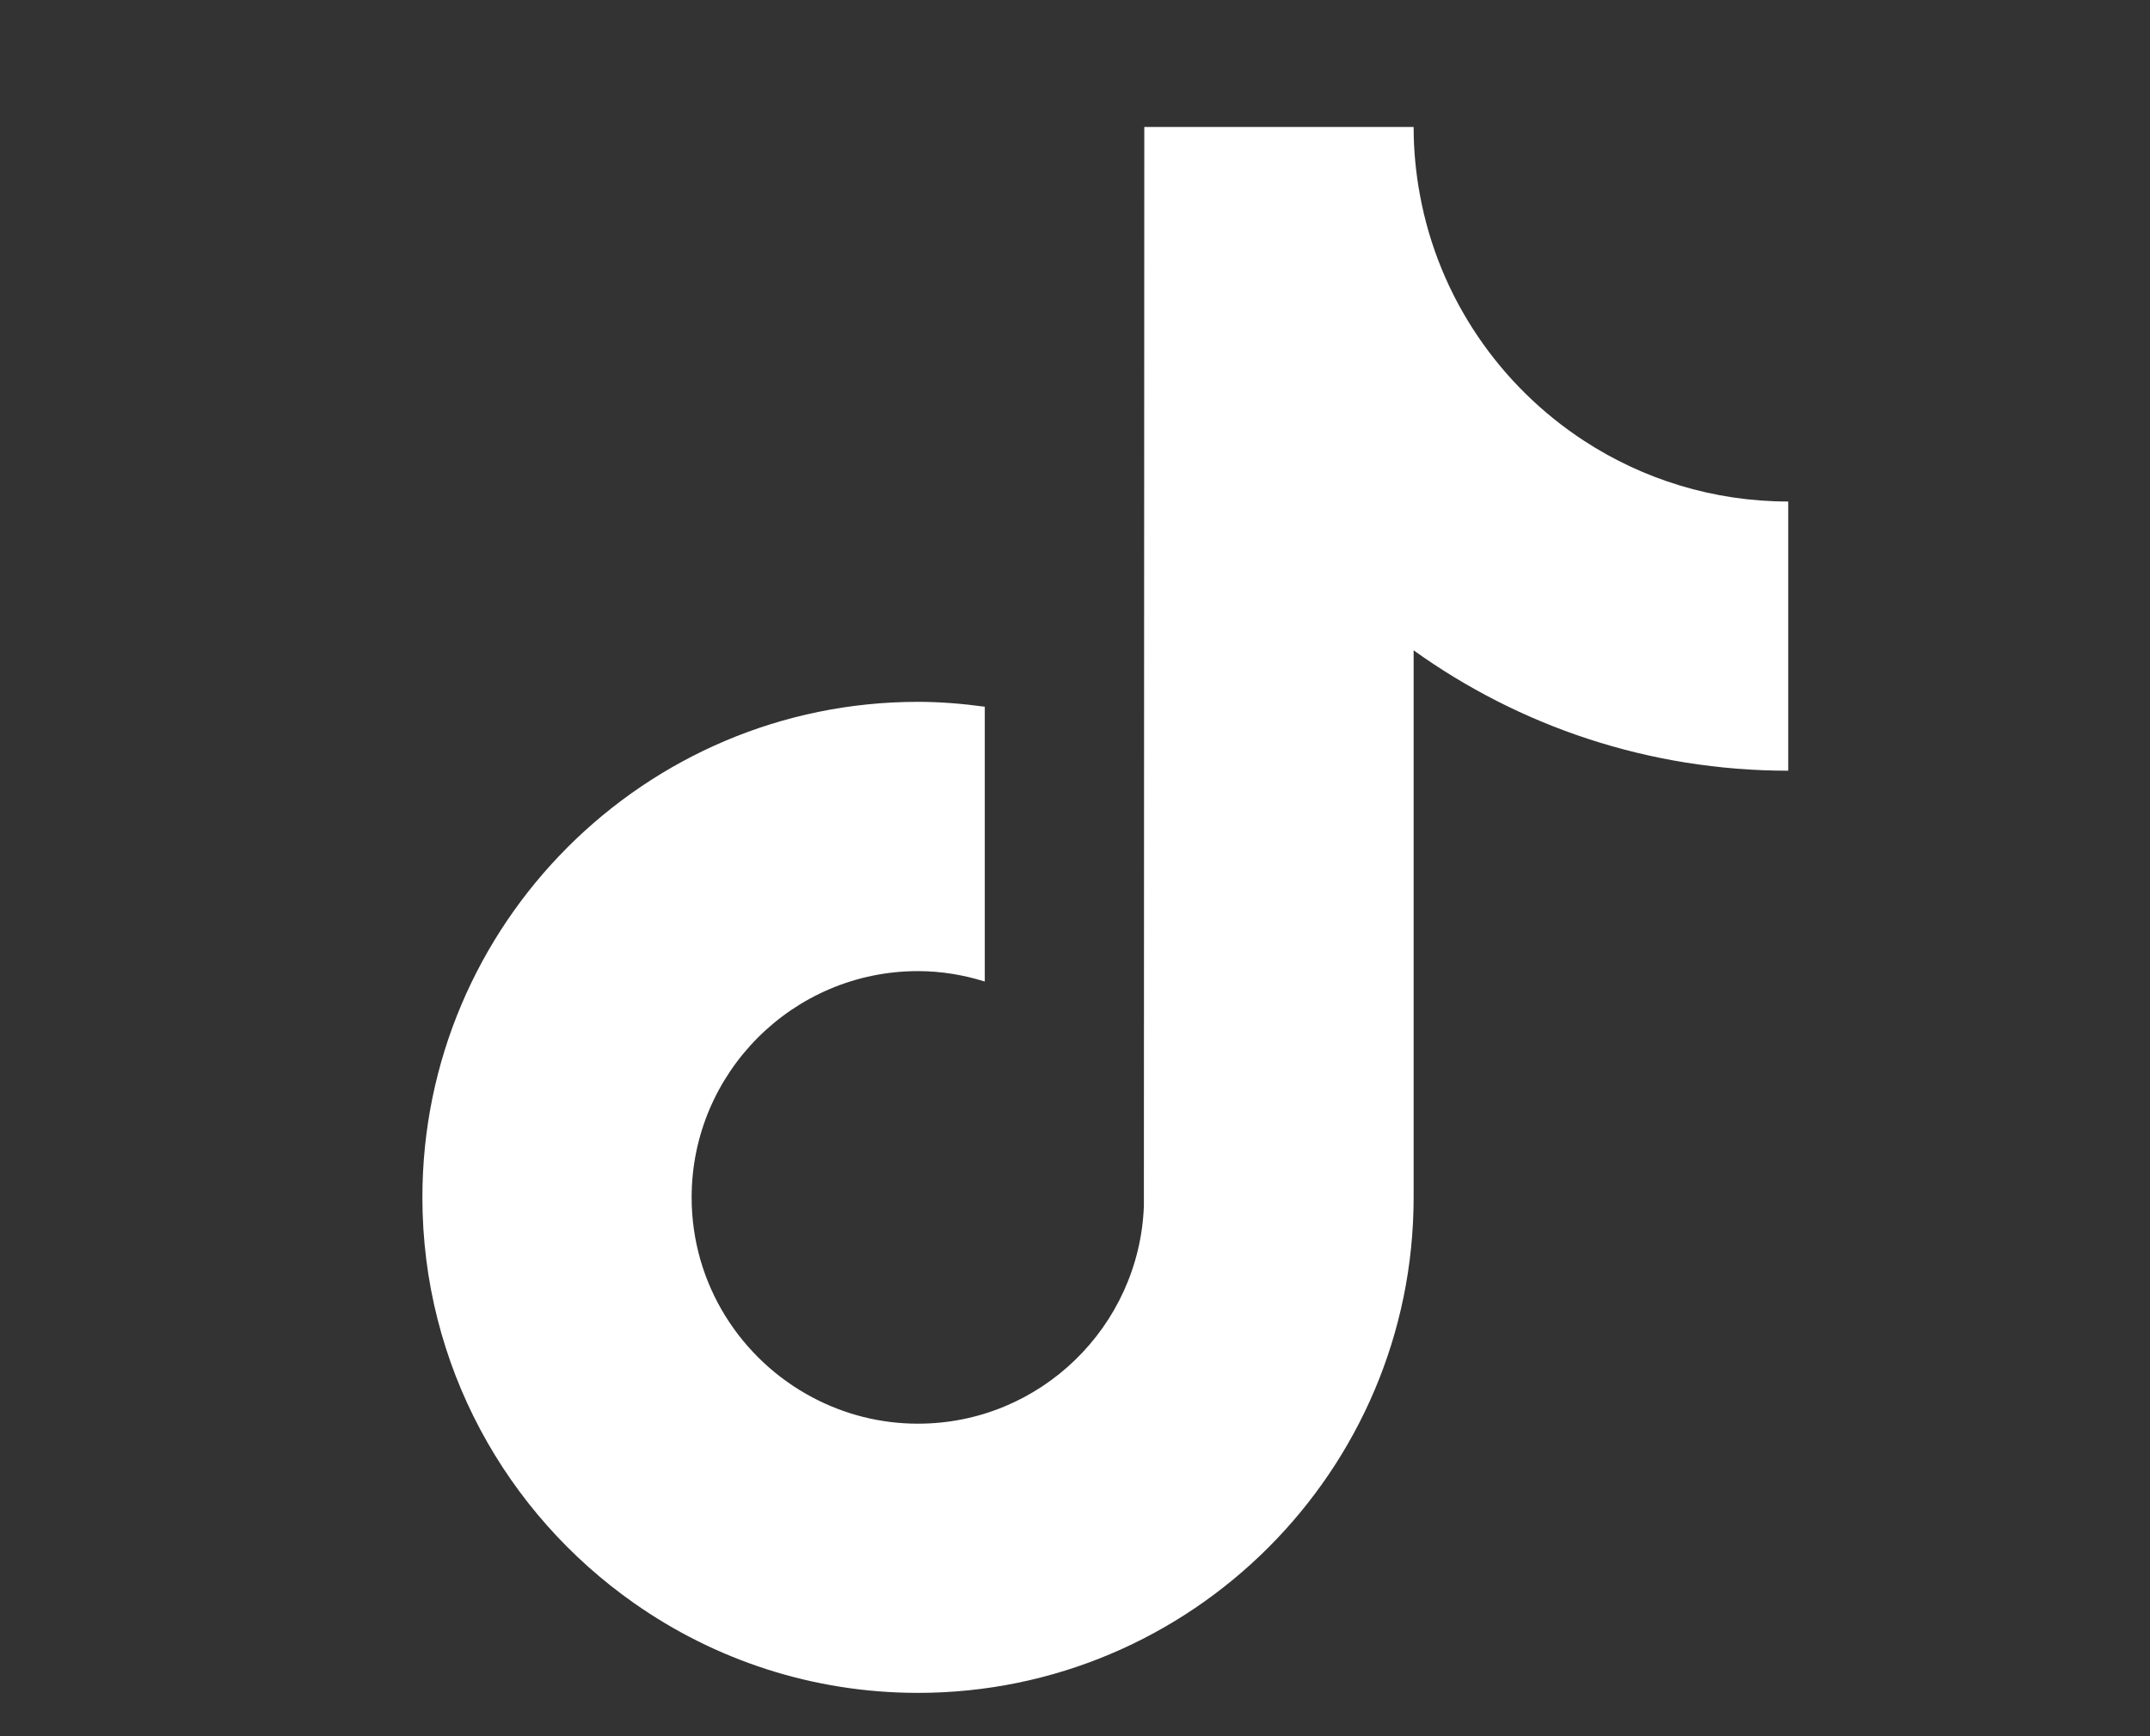 <svg width="26" height="21" viewBox="0 0 26 21" fill="none" xmlns="http://www.w3.org/2000/svg">
<rect x="0" y="0" width="26" height="21" fill="#333333" stroke="none"/>
<path d="M19.158 5.333C18.137 4.667 17.401 3.603 17.172 2.362C17.122 2.094 17.095 1.818 17.095 1.536H13.838L13.833 14.586C13.779 16.047 12.576 17.22 11.101 17.22C10.643 17.22 10.212 17.106 9.832 16.906C8.96 16.447 8.364 15.534 8.364 14.483C8.364 12.974 9.592 11.746 11.101 11.746C11.383 11.746 11.653 11.792 11.909 11.872V8.548C11.644 8.512 11.375 8.489 11.101 8.489C7.796 8.489 5.108 11.178 5.108 14.483C5.108 16.511 6.121 18.305 7.667 19.39C8.64 20.074 9.824 20.476 11.101 20.476C14.406 20.476 17.095 17.788 17.095 14.483V7.866C18.372 8.782 19.937 9.322 21.625 9.322V6.066C20.716 6.066 19.869 5.796 19.158 5.333Z" fill="white"/>
</svg>

